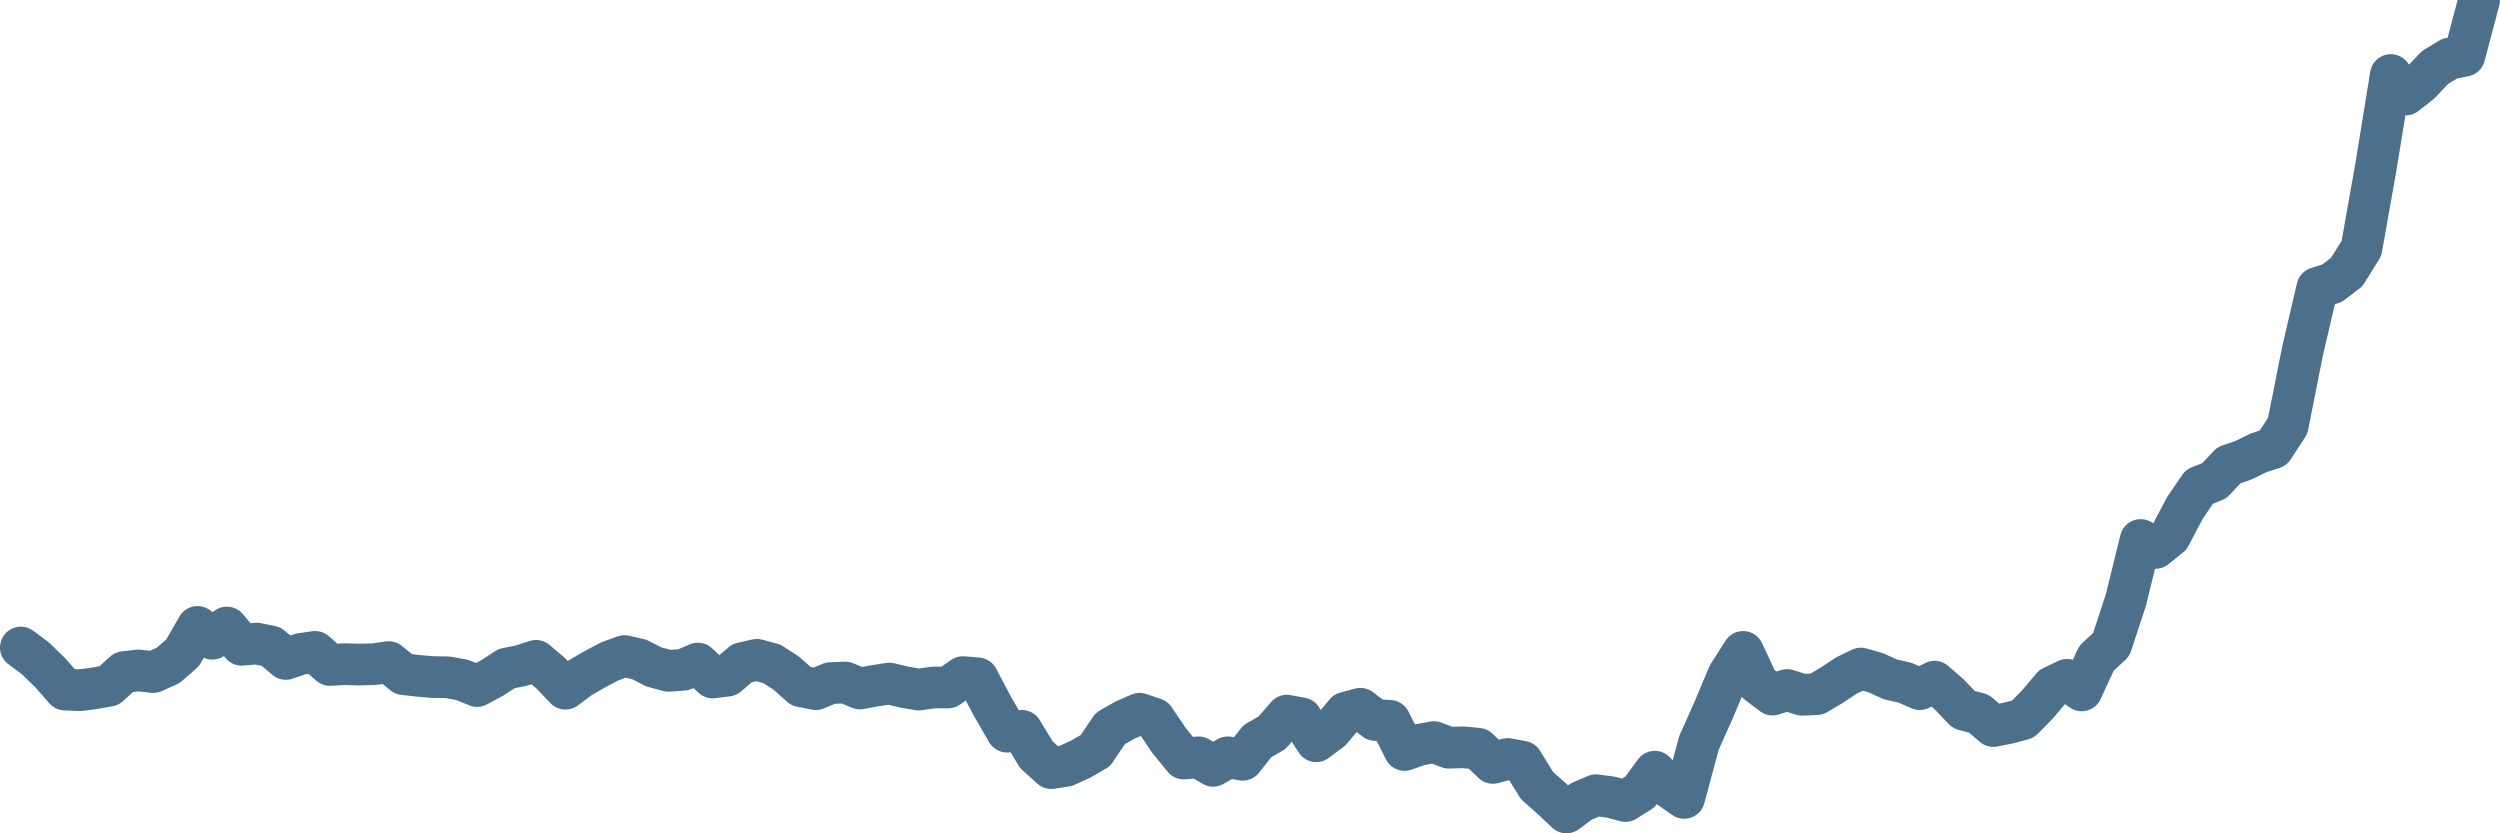 <svg width="120px" height="40px" viewBox="0 0 120 40" xmlns="http://www.w3.org/2000/svg"><path stroke="#4C6F8C" stroke-width="2" fill="none" stroke-linecap="round" stroke-linejoin="round" d="M1.00,31.08 L1.71,31.61 L2.41,32.29 L3.12,33.10 L3.83,33.13 L4.53,33.04 L5.24,32.91 L5.95,32.26 L6.65,32.18 L7.36,32.26 L8.07,31.94 L8.77,31.33 L9.48,30.09 L10.19,30.66 L10.89,30.12 L11.60,30.95 L12.31,30.89 L13.01,31.03 L13.72,31.63 L14.43,31.39 L15.13,31.29 L15.84,31.92 L16.54,31.88 L17.25,31.90 L17.96,31.88 L18.66,31.78 L19.37,32.36 L20.08,32.44 L20.78,32.50 L21.49,32.51 L22.20,32.64 L22.90,32.93 L23.61,32.55 L24.32,32.09 L25.02,31.95 L25.73,31.72 L26.44,32.32 L27.14,33.06 L27.85,32.53 L28.56,32.12 L29.26,31.75 L29.97,31.49 L30.68,31.65 L31.38,32.01 L32.09,32.20 L32.80,32.15 L33.50,31.85 L34.21,32.52 L34.92,32.43 L35.62,31.83 L36.33,31.67 L37.04,31.86 L37.74,32.31 L38.45,32.94 L39.16,33.08 L39.86,32.79 L40.57,32.76 L41.28,33.05 L41.98,32.92 L42.69,32.81 L43.40,32.98 L44.10,33.10 L44.81,33.00 L45.51,33.00 L46.22,32.50 L46.93,32.56 L47.63,33.89 L48.34,35.12 L49.05,35.08 L49.75,36.23 L50.46,36.87 L51.17,36.76 L51.87,36.44 L52.58,36.03 L53.29,34.97 L53.99,34.57 L54.70,34.26 L55.41,34.50 L56.11,35.54 L56.82,36.41 L57.53,36.35 L58.23,36.76 L58.94,36.35 L59.65,36.47 L60.35,35.58 L61.06,35.17 L61.77,34.35 L62.47,34.48 L63.18,35.58 L63.89,35.05 L64.59,34.21 L65.30,34.02 L66.01,34.56 L66.71,34.60 L67.42,36.00 L68.13,35.75 L68.83,35.62 L69.54,35.89 L70.25,35.87 L70.95,35.94 L71.66,36.62 L72.37,36.43 L73.07,36.56 L73.78,37.71 L74.49,38.34 L75.19,39.00 L75.90,38.47 L76.60,38.17 L77.31,38.26 L78.02,38.45 L78.72,38.01 L79.43,37.04 L80.14,37.81 L80.84,38.30 L81.55,35.66 L82.26,34.07 L82.96,32.40 L83.67,31.29 L84.38,32.81 L85.08,33.34 L85.79,33.12 L86.50,33.35 L87.20,33.32 L87.91,32.90 L88.62,32.43 L89.32,32.09 L90.03,32.29 L90.74,32.61 L91.44,32.77 L92.15,33.08 L92.86,32.72 L93.56,33.33 L94.27,34.07 L94.98,34.25 L95.68,34.85 L96.39,34.71 L97.10,34.52 L97.80,33.81 L98.51,32.97 L99.22,32.63 L99.92,33.14 L100.63,31.60 L101.34,30.94 L102.04,28.81 L102.75,25.92 L103.46,26.30 L104.16,25.74 L104.87,24.39 L105.57,23.36 L106.28,23.08 L106.99,22.33 L107.69,22.09 L108.40,21.74 L109.11,21.51 L109.81,20.44 L110.52,16.86 L111.23,13.82 L111.93,13.60 L112.64,13.06 L113.35,11.92 L114.05,7.97 L114.76,3.60 L115.47,4.54 L116.17,3.99 L116.88,3.24 L117.59,2.81 L118.29,2.68 L119.00,0"></path></svg>